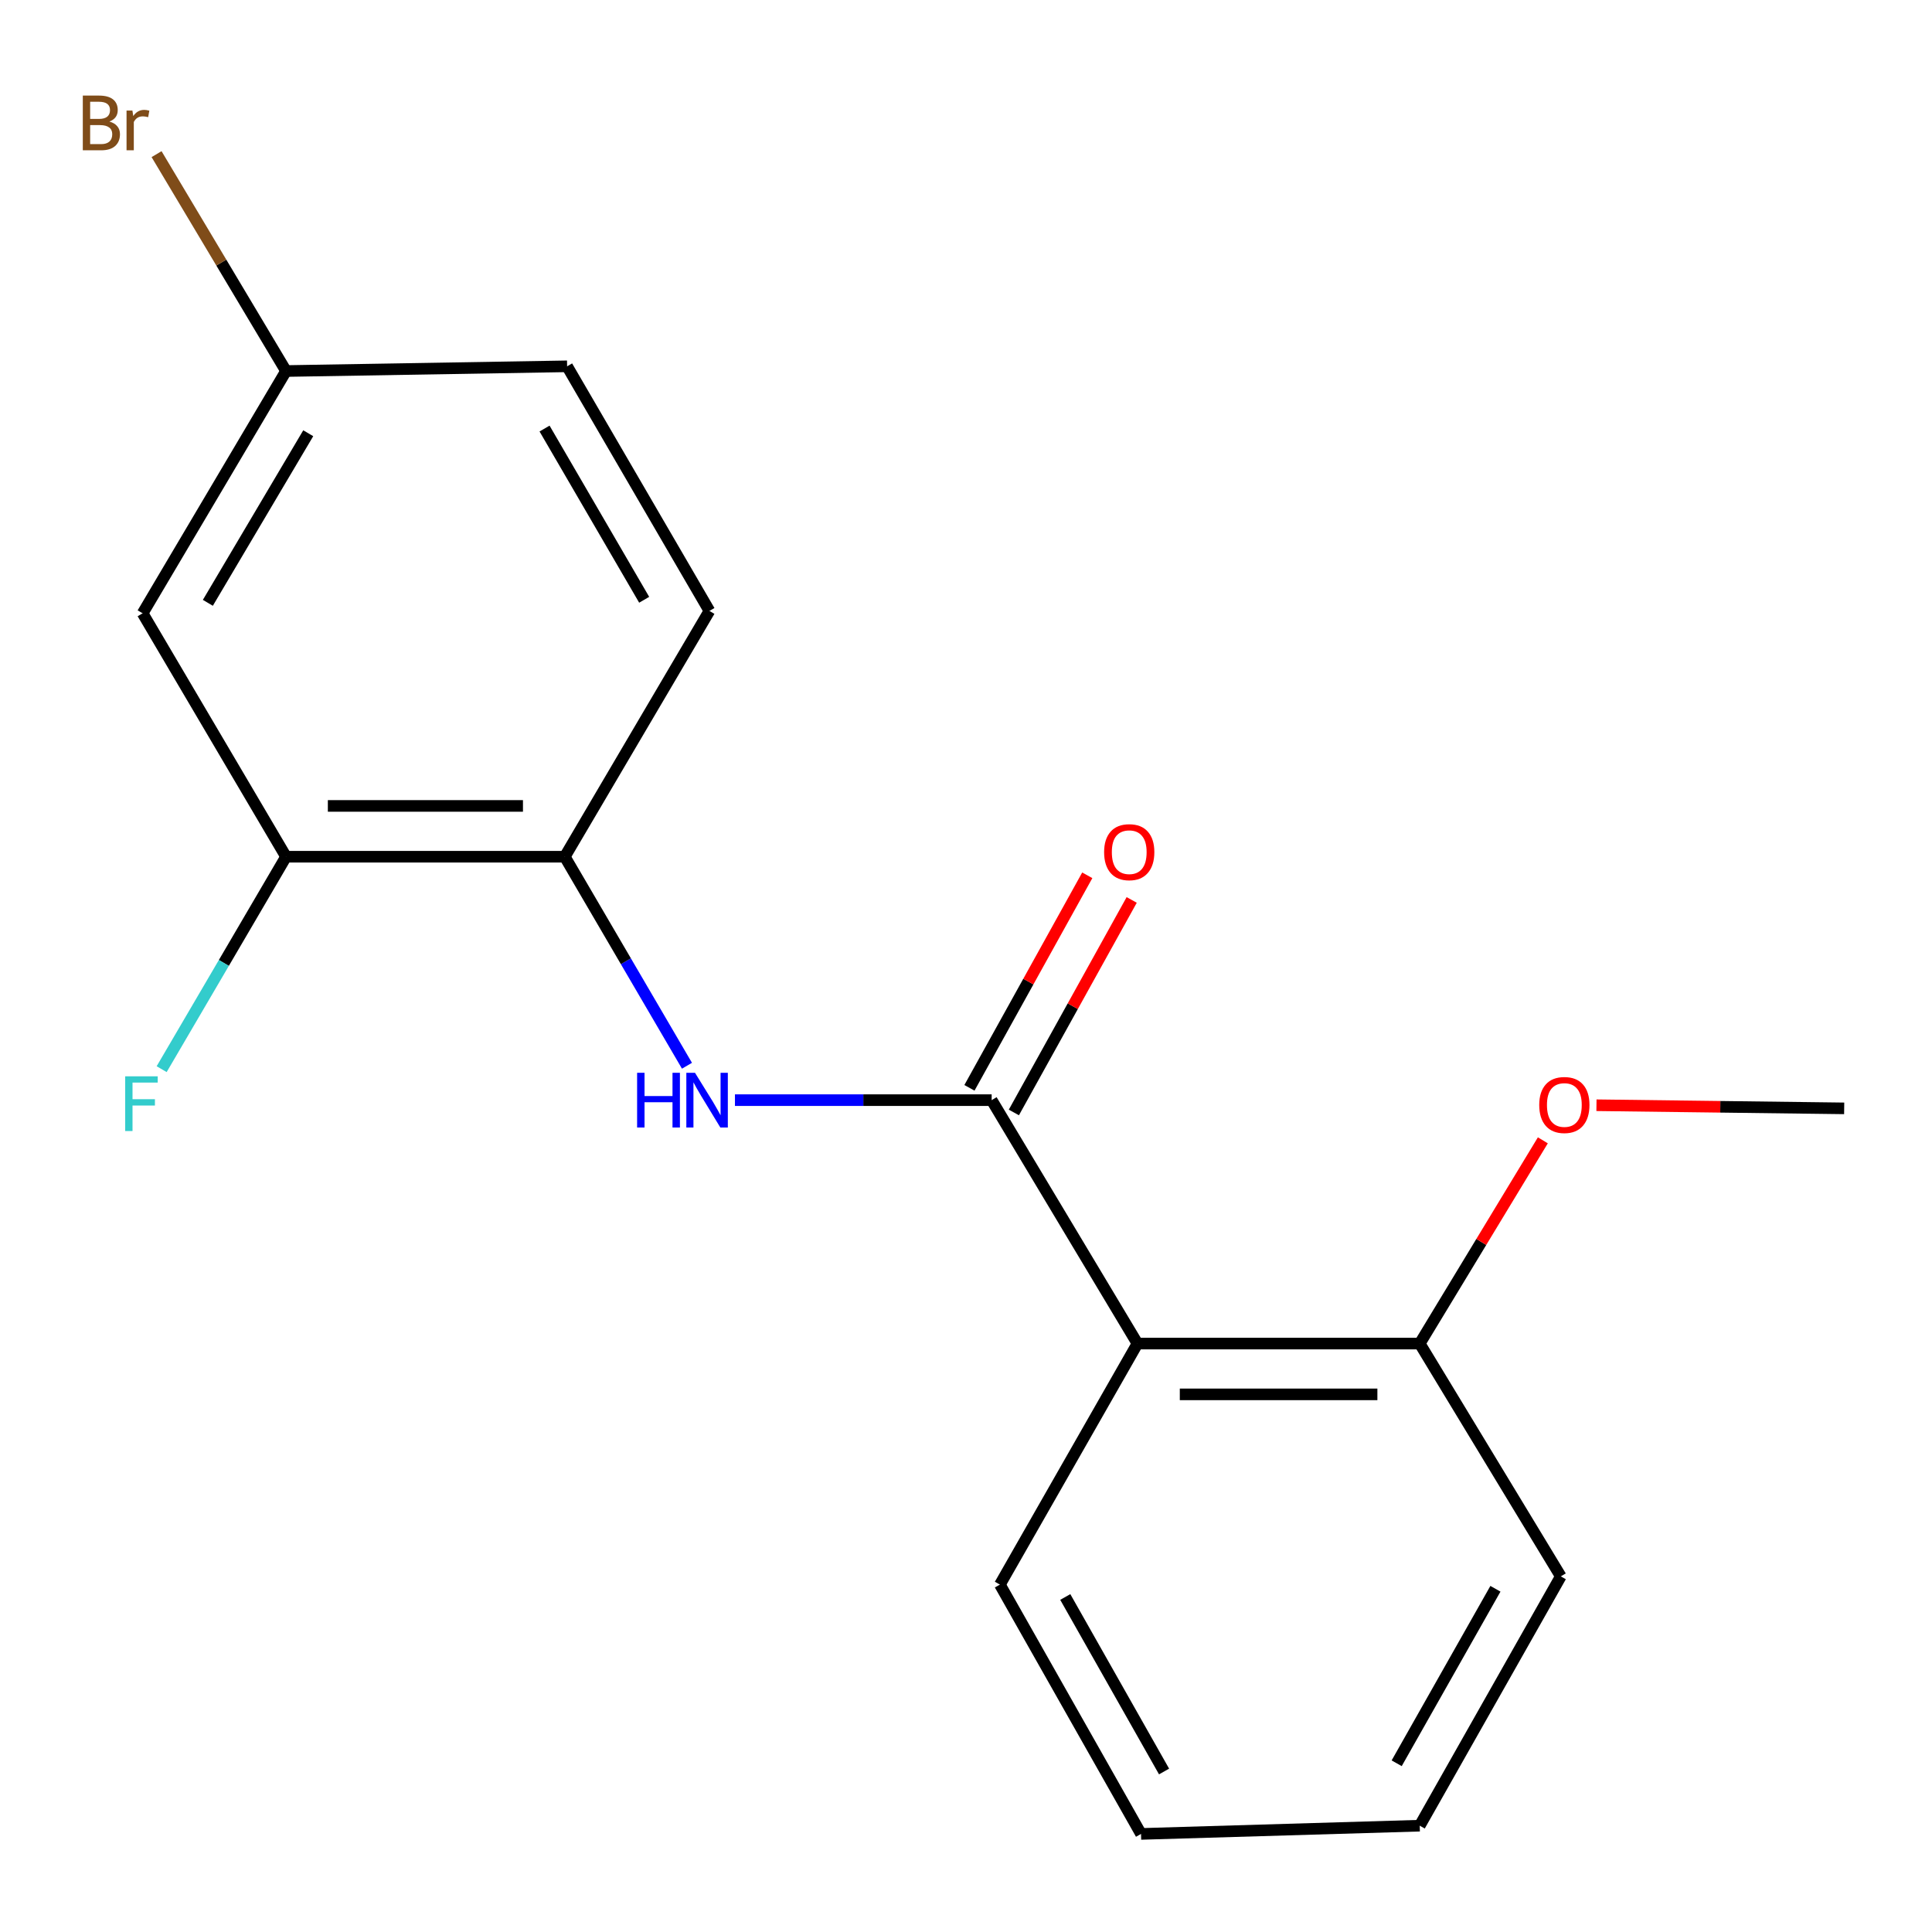 <?xml version='1.0' encoding='iso-8859-1'?>
<svg version='1.1' baseProfile='full'
              xmlns='http://www.w3.org/2000/svg'
                      xmlns:rdkit='http://www.rdkit.org/xml'
                      xmlns:xlink='http://www.w3.org/1999/xlink'
                  xml:space='preserve'
width='1000px' height='1000px' viewBox='0 0 1000 1000'>
<!-- END OF HEADER -->
<rect style='opacity:1.0;fill:#FFFFFF;stroke:none' width='1000' height='1000' x='0' y='0'> </rect>
<path class='bond-0' d='M 513.279,569.435 L 588.752,695.431' style='fill:none;fill-rule:evenodd;stroke:#000000;stroke-width:6px;stroke-linecap:butt;stroke-linejoin:miter;stroke-opacity:1' />
<path class='bond-1' d='M 513.279,569.435 L 446.844,569.435' style='fill:none;fill-rule:evenodd;stroke:#000000;stroke-width:6px;stroke-linecap:butt;stroke-linejoin:miter;stroke-opacity:1' />
<path class='bond-1' d='M 446.844,569.435 L 380.408,569.435' style='fill:none;fill-rule:evenodd;stroke:#0000FF;stroke-width:6px;stroke-linecap:butt;stroke-linejoin:miter;stroke-opacity:1' />
<path class='bond-5' d='M 524.776,575.809 L 555.271,520.807' style='fill:none;fill-rule:evenodd;stroke:#000000;stroke-width:6px;stroke-linecap:butt;stroke-linejoin:miter;stroke-opacity:1' />
<path class='bond-5' d='M 555.271,520.807 L 585.765,465.804' style='fill:none;fill-rule:evenodd;stroke:#FF0000;stroke-width:6px;stroke-linecap:butt;stroke-linejoin:miter;stroke-opacity:1' />
<path class='bond-5' d='M 501.782,563.06 L 532.276,508.058' style='fill:none;fill-rule:evenodd;stroke:#000000;stroke-width:6px;stroke-linecap:butt;stroke-linejoin:miter;stroke-opacity:1' />
<path class='bond-5' d='M 532.276,508.058 L 562.771,453.056' style='fill:none;fill-rule:evenodd;stroke:#FF0000;stroke-width:6px;stroke-linecap:butt;stroke-linejoin:miter;stroke-opacity:1' />
<path class='bond-6' d='M 588.752,695.431 L 734.847,695.431' style='fill:none;fill-rule:evenodd;stroke:#000000;stroke-width:6px;stroke-linecap:butt;stroke-linejoin:miter;stroke-opacity:1' />
<path class='bond-6' d='M 610.666,721.723 L 712.933,721.723' style='fill:none;fill-rule:evenodd;stroke:#000000;stroke-width:6px;stroke-linecap:butt;stroke-linejoin:miter;stroke-opacity:1' />
<path class='bond-12' d='M 588.752,695.431 L 517.544,820.187' style='fill:none;fill-rule:evenodd;stroke:#000000;stroke-width:6px;stroke-linecap:butt;stroke-linejoin:miter;stroke-opacity:1' />
<path class='bond-2' d='M 355.574,551.626 L 323.95,497.532' style='fill:none;fill-rule:evenodd;stroke:#0000FF;stroke-width:6px;stroke-linecap:butt;stroke-linejoin:miter;stroke-opacity:1' />
<path class='bond-2' d='M 323.95,497.532 L 292.325,443.438' style='fill:none;fill-rule:evenodd;stroke:#000000;stroke-width:6px;stroke-linecap:butt;stroke-linejoin:miter;stroke-opacity:1' />
<path class='bond-3' d='M 292.325,443.438 L 148.055,443.438' style='fill:none;fill-rule:evenodd;stroke:#000000;stroke-width:6px;stroke-linecap:butt;stroke-linejoin:miter;stroke-opacity:1' />
<path class='bond-3' d='M 270.684,417.146 L 169.696,417.146' style='fill:none;fill-rule:evenodd;stroke:#000000;stroke-width:6px;stroke-linecap:butt;stroke-linejoin:miter;stroke-opacity:1' />
<path class='bond-7' d='M 292.325,443.438 L 367.198,316.214' style='fill:none;fill-rule:evenodd;stroke:#000000;stroke-width:6px;stroke-linecap:butt;stroke-linejoin:miter;stroke-opacity:1' />
<path class='bond-4' d='M 148.055,443.438 L 73.824,317.441' style='fill:none;fill-rule:evenodd;stroke:#000000;stroke-width:6px;stroke-linecap:butt;stroke-linejoin:miter;stroke-opacity:1' />
<path class='bond-9' d='M 148.055,443.438 L 115.863,498.418' style='fill:none;fill-rule:evenodd;stroke:#000000;stroke-width:6px;stroke-linecap:butt;stroke-linejoin:miter;stroke-opacity:1' />
<path class='bond-9' d='M 115.863,498.418 L 83.67,553.397' style='fill:none;fill-rule:evenodd;stroke:#33CCCC;stroke-width:6px;stroke-linecap:butt;stroke-linejoin:miter;stroke-opacity:1' />
<path class='bond-19' d='M 73.824,317.441 L 148.055,192.043' style='fill:none;fill-rule:evenodd;stroke:#000000;stroke-width:6px;stroke-linecap:butt;stroke-linejoin:miter;stroke-opacity:1' />
<path class='bond-19' d='M 107.584,312.025 L 159.545,224.246' style='fill:none;fill-rule:evenodd;stroke:#000000;stroke-width:6px;stroke-linecap:butt;stroke-linejoin:miter;stroke-opacity:1' />
<path class='bond-13' d='M 734.847,695.431 L 766.712,642.831' style='fill:none;fill-rule:evenodd;stroke:#000000;stroke-width:6px;stroke-linecap:butt;stroke-linejoin:miter;stroke-opacity:1' />
<path class='bond-13' d='M 766.712,642.831 L 798.577,590.231' style='fill:none;fill-rule:evenodd;stroke:#FF0000;stroke-width:6px;stroke-linecap:butt;stroke-linejoin:miter;stroke-opacity:1' />
<path class='bond-14' d='M 734.847,695.431 L 807.866,815.936' style='fill:none;fill-rule:evenodd;stroke:#000000;stroke-width:6px;stroke-linecap:butt;stroke-linejoin:miter;stroke-opacity:1' />
<path class='bond-10' d='M 367.198,316.214 L 293.537,189.604' style='fill:none;fill-rule:evenodd;stroke:#000000;stroke-width:6px;stroke-linecap:butt;stroke-linejoin:miter;stroke-opacity:1' />
<path class='bond-10' d='M 333.424,310.444 L 281.861,221.817' style='fill:none;fill-rule:evenodd;stroke:#000000;stroke-width:6px;stroke-linecap:butt;stroke-linejoin:miter;stroke-opacity:1' />
<path class='bond-8' d='M 148.055,192.043 L 293.537,189.604' style='fill:none;fill-rule:evenodd;stroke:#000000;stroke-width:6px;stroke-linecap:butt;stroke-linejoin:miter;stroke-opacity:1' />
<path class='bond-11' d='M 148.055,192.043 L 114.547,135.913' style='fill:none;fill-rule:evenodd;stroke:#000000;stroke-width:6px;stroke-linecap:butt;stroke-linejoin:miter;stroke-opacity:1' />
<path class='bond-11' d='M 114.547,135.913 L 81.038,79.782' style='fill:none;fill-rule:evenodd;stroke:#7F4C19;stroke-width:6px;stroke-linecap:butt;stroke-linejoin:miter;stroke-opacity:1' />
<path class='bond-16' d='M 517.544,820.187 L 590.592,949.236' style='fill:none;fill-rule:evenodd;stroke:#000000;stroke-width:6px;stroke-linecap:butt;stroke-linejoin:miter;stroke-opacity:1' />
<path class='bond-16' d='M 551.382,826.593 L 602.516,916.927' style='fill:none;fill-rule:evenodd;stroke:#000000;stroke-width:6px;stroke-linecap:butt;stroke-linejoin:miter;stroke-opacity:1' />
<path class='bond-15' d='M 826.327,572.069 L 890.436,572.877' style='fill:none;fill-rule:evenodd;stroke:#FF0000;stroke-width:6px;stroke-linecap:butt;stroke-linejoin:miter;stroke-opacity:1' />
<path class='bond-15' d='M 890.436,572.877 L 954.545,573.685' style='fill:none;fill-rule:evenodd;stroke:#000000;stroke-width:6px;stroke-linecap:butt;stroke-linejoin:miter;stroke-opacity:1' />
<path class='bond-18' d='M 807.866,815.936 L 734.847,944.971' style='fill:none;fill-rule:evenodd;stroke:#000000;stroke-width:6px;stroke-linecap:butt;stroke-linejoin:miter;stroke-opacity:1' />
<path class='bond-18' d='M 774.031,822.343 L 722.918,912.667' style='fill:none;fill-rule:evenodd;stroke:#000000;stroke-width:6px;stroke-linecap:butt;stroke-linejoin:miter;stroke-opacity:1' />
<path class='bond-17' d='M 590.592,949.236 L 734.847,944.971' style='fill:none;fill-rule:evenodd;stroke:#000000;stroke-width:6px;stroke-linecap:butt;stroke-linejoin:miter;stroke-opacity:1' />
<path  class='atom-2' d='M 329.766 555.275
L 333.606 555.275
L 333.606 567.315
L 348.086 567.315
L 348.086 555.275
L 351.926 555.275
L 351.926 583.595
L 348.086 583.595
L 348.086 570.515
L 333.606 570.515
L 333.606 583.595
L 329.766 583.595
L 329.766 555.275
' fill='#0000FF'/>
<path  class='atom-2' d='M 359.726 555.275
L 369.006 570.275
Q 369.926 571.755, 371.406 574.435
Q 372.886 577.115, 372.966 577.275
L 372.966 555.275
L 376.726 555.275
L 376.726 583.595
L 372.846 583.595
L 362.886 567.195
Q 361.726 565.275, 360.486 563.075
Q 359.286 560.875, 358.926 560.195
L 358.926 583.595
L 355.246 583.595
L 355.246 555.275
L 359.726 555.275
' fill='#0000FF'/>
<path  class='atom-6' d='M 571.487 441.079
Q 571.487 434.279, 574.847 430.479
Q 578.207 426.679, 584.487 426.679
Q 590.767 426.679, 594.127 430.479
Q 597.487 434.279, 597.487 441.079
Q 597.487 447.959, 594.087 451.879
Q 590.687 455.759, 584.487 455.759
Q 578.247 455.759, 574.847 451.879
Q 571.487 447.999, 571.487 441.079
M 584.487 452.559
Q 588.807 452.559, 591.127 449.679
Q 593.487 446.759, 593.487 441.079
Q 593.487 435.519, 591.127 432.719
Q 588.807 429.879, 584.487 429.879
Q 580.167 429.879, 577.807 432.679
Q 575.487 435.479, 575.487 441.079
Q 575.487 446.799, 577.807 449.679
Q 580.167 452.559, 584.487 452.559
' fill='#FF0000'/>
<path  class='atom-10' d='M 64.791 557.1
L 81.631 557.1
L 81.631 560.34
L 68.591 560.34
L 68.591 568.94
L 80.191 568.94
L 80.191 572.22
L 68.591 572.22
L 68.591 585.42
L 64.791 585.42
L 64.791 557.1
' fill='#33CCCC'/>
<path  class='atom-12' d='M 56.62 62.916
Q 59.34 63.676, 60.7 65.356
Q 62.099 66.996, 62.099 69.436
Q 62.099 73.356, 59.58 75.596
Q 57.099 77.796, 52.38 77.796
L 42.859 77.796
L 42.859 49.476
L 51.219 49.476
Q 56.059 49.476, 58.499 51.436
Q 60.94 53.396, 60.94 56.996
Q 60.94 61.276, 56.62 62.916
M 46.66 52.676
L 46.66 61.556
L 51.219 61.556
Q 54.02 61.556, 55.459 60.436
Q 56.94 59.276, 56.94 56.996
Q 56.94 52.676, 51.219 52.676
L 46.66 52.676
M 52.38 74.596
Q 55.139 74.596, 56.62 73.276
Q 58.099 71.956, 58.099 69.436
Q 58.099 67.116, 56.459 65.956
Q 54.859 64.756, 51.779 64.756
L 46.66 64.756
L 46.66 74.596
L 52.38 74.596
' fill='#7F4C19'/>
<path  class='atom-12' d='M 68.54 57.236
L 68.98 60.076
Q 71.139 56.876, 74.659 56.876
Q 75.779 56.876, 77.299 57.276
L 76.7 60.636
Q 74.98 60.236, 74.019 60.236
Q 72.34 60.236, 71.219 60.916
Q 70.139 61.556, 69.26 63.116
L 69.26 77.796
L 65.499 77.796
L 65.499 57.236
L 68.54 57.236
' fill='#7F4C19'/>
<path  class='atom-14' d='M 796.706 571.939
Q 796.706 565.139, 800.066 561.339
Q 803.426 557.539, 809.706 557.539
Q 815.986 557.539, 819.346 561.339
Q 822.706 565.139, 822.706 571.939
Q 822.706 578.819, 819.306 582.739
Q 815.906 586.619, 809.706 586.619
Q 803.466 586.619, 800.066 582.739
Q 796.706 578.859, 796.706 571.939
M 809.706 583.419
Q 814.026 583.419, 816.346 580.539
Q 818.706 577.619, 818.706 571.939
Q 818.706 566.379, 816.346 563.579
Q 814.026 560.739, 809.706 560.739
Q 805.386 560.739, 803.026 563.539
Q 800.706 566.339, 800.706 571.939
Q 800.706 577.659, 803.026 580.539
Q 805.386 583.419, 809.706 583.419
' fill='#FF0000'/>
</svg>
